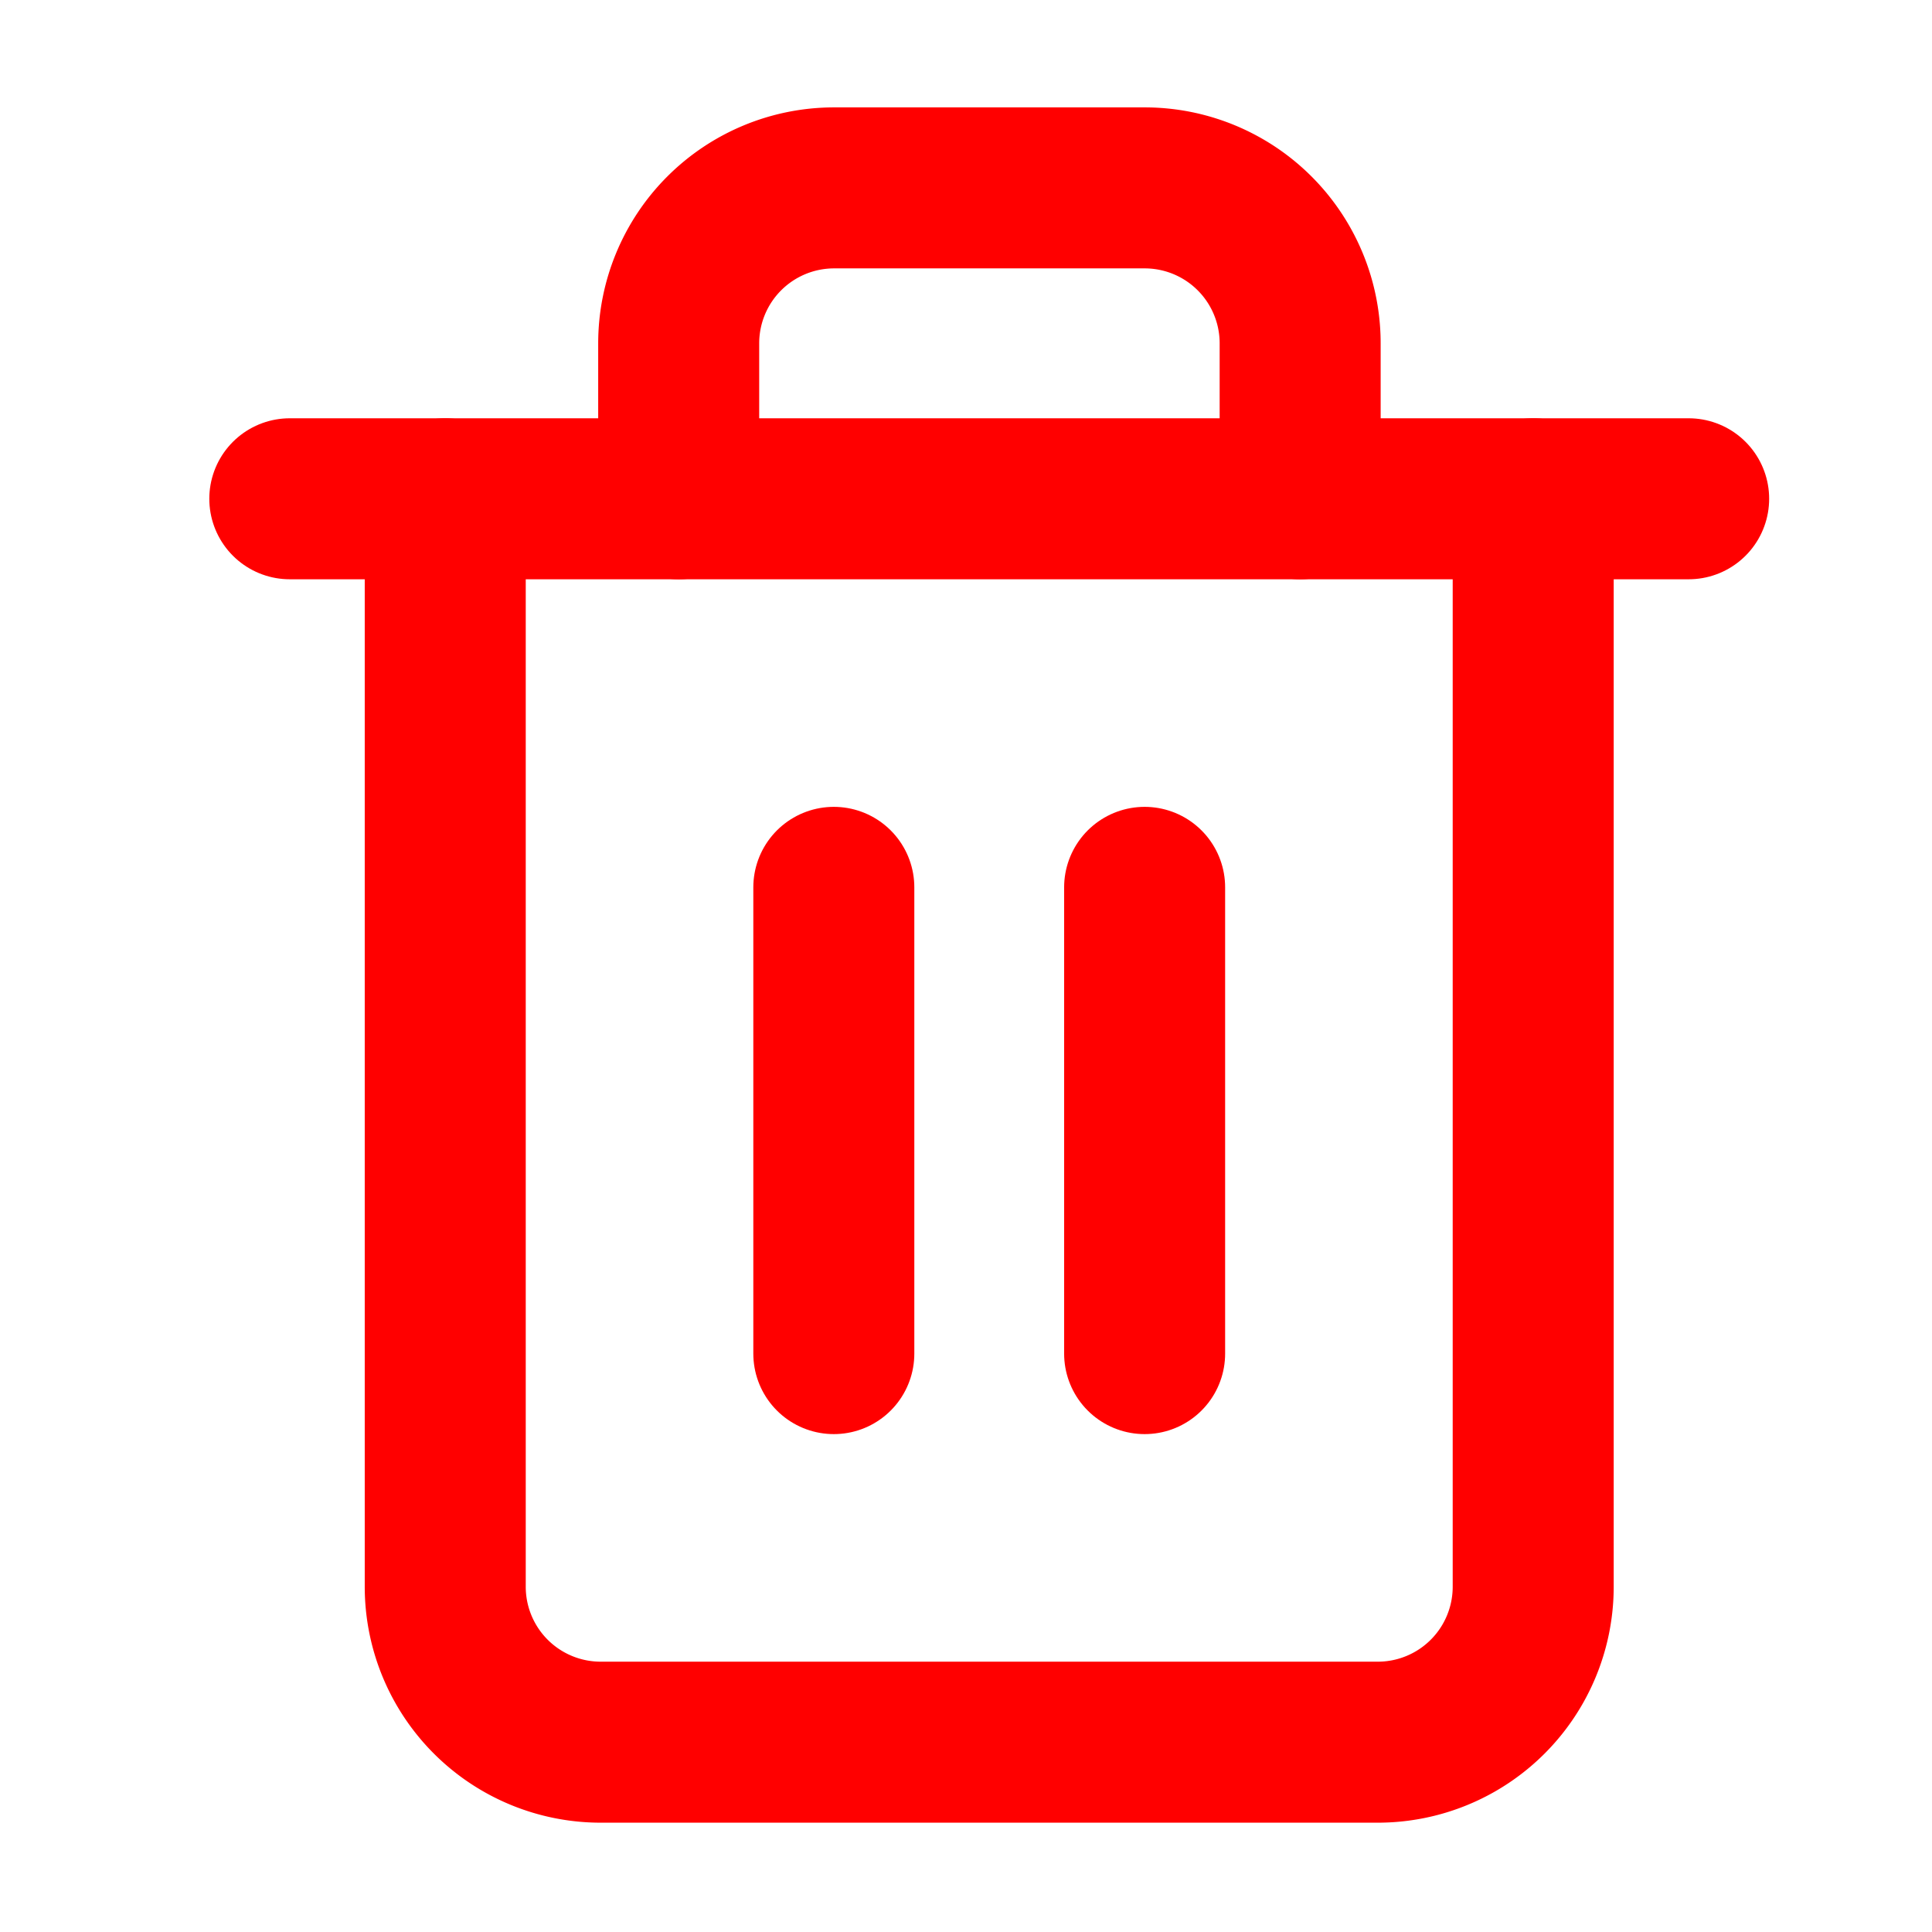 <svg id="Group_4421" data-name="Group 4421" xmlns="http://www.w3.org/2000/svg" width="24" height="24" viewBox="0 0 24 24">
  <rect id="Rectangle_766" data-name="Rectangle 766" width="24" height="24" fill="none"/>
  <g id="Icon_feather-trash-2" data-name="Icon feather-trash-2" transform="translate(3.6 2.334)">
    <path id="Path_1640" data-name="Path 1640" d="M4.5,9H21.877" transform="translate(-4.5 -5.138)" fill="none" stroke="red" stroke-linecap="round" stroke-linejoin="round" stroke-width="2"/>
    <path id="Path_1641" data-name="Path 1641" d="M21.015,6.862V20.377a1.931,1.931,0,0,1-1.931,1.931H9.431A1.931,1.931,0,0,1,7.5,20.377V6.862m2.9,0V4.931A1.931,1.931,0,0,1,12.327,3h3.862a1.931,1.931,0,0,1,1.931,1.931V6.862" transform="translate(-5.569 -3)" fill="none" stroke="red" stroke-linecap="round" stroke-linejoin="round" stroke-width="2"/>
    <path id="Path_1642" data-name="Path 1642" d="M15,16.5v5.792" transform="translate(-8.242 -7.811)" fill="none" stroke="red" stroke-linecap="round" stroke-linejoin="round" stroke-width="2"/>
    <path id="Path_1643" data-name="Path 1643" d="M21,16.5v5.792" transform="translate(-10.381 -7.811)" fill="none" stroke="red" stroke-linecap="round" stroke-linejoin="round" stroke-width="2"/>
  </g>
</svg>
